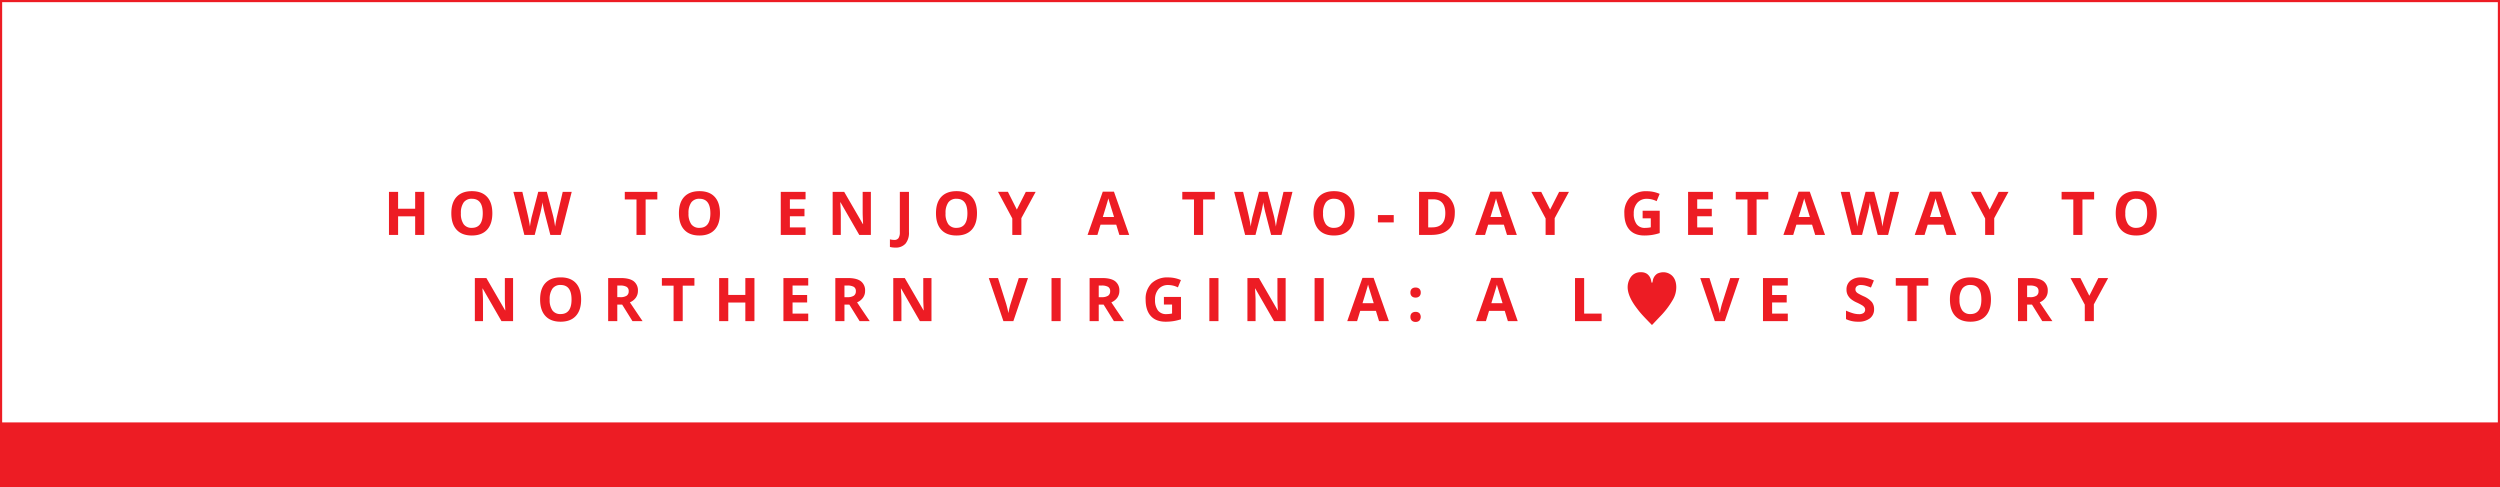 <svg xmlns="http://www.w3.org/2000/svg" width="1160" height="226" viewBox="0 0 1160 226">
  <g id="Group_155" data-name="Group 155" transform="translate(-220 -860)">
    <g id="Rectangle_147" data-name="Rectangle 147" transform="translate(220 860)" fill="rgba(255,255,255,0.49)" stroke="#ed1c24" stroke-width="1">
      <rect width="1160" height="226" stroke="none"/>
      <rect x="0.5" y="0.5" width="1159" height="225" fill="none"/>
    </g>
    <path id="Path_1" data-name="Path 1" d="M-401.141,0h-4.225V-8.627h-7.916V0h-4.238V-19.988h4.238v7.834h7.916v-7.834h4.225Zm31.587-10.021q0,4.963-2.461,7.629T-379.069.273q-4.594,0-7.055-2.666t-2.461-7.656q0-4.99,2.468-7.622t7.075-2.632q4.607,0,7.048,2.652T-369.554-10.021Zm-14.588,0a8.35,8.35,0,0,0,1.271,5.045,4.449,4.449,0,0,0,3.8,1.7q5.072,0,5.072-6.74t-5.045-6.754a4.479,4.479,0,0,0-3.814,1.7A8.314,8.314,0,0,0-384.141-10.021ZM-337.816,0h-4.826l-2.707-10.5q-.15-.561-.513-2.317t-.417-2.358q-.082.738-.41,2.372t-.506,2.331L-349.888,0H-354.7l-5.1-19.988h4.17l2.557,10.91q.67,3.021.971,5.236.082-.779.376-2.413t.554-2.536l2.912-11.2h4.006l2.912,11.2q.191.752.479,2.3t.438,2.652q.137-1.066.438-2.659t.547-2.577l2.543-10.91h4.17Zm39.386,0h-4.238V-16.461H-308.1v-3.527H-293v3.527h-5.428Zm34.486-10.021q0,4.963-2.461,7.629T-273.459.273q-4.594,0-7.055-2.666t-2.461-7.656q0-4.99,2.468-7.622t7.075-2.632q4.607,0,7.048,2.652T-263.944-10.021Zm-14.588,0a8.35,8.35,0,0,0,1.271,5.045,4.449,4.449,0,0,0,3.8,1.7q5.072,0,5.072-6.74t-5.045-6.754a4.479,4.479,0,0,0-3.814,1.7A8.314,8.314,0,0,0-278.532-10.021ZM-224.216,0h-11.512V-19.988h11.512v3.473h-7.273v4.389h6.768v3.473h-6.768V-3.5h7.273Zm30.3,0H-199.3L-208-15.121h-.123q.26,4.006.26,5.715V0h-3.787V-19.988h5.346l8.682,14.971h.1q-.205-3.9-.205-5.51v-9.461h3.814Zm11.339,5.879a9.269,9.269,0,0,1-2.5-.3V2.051a8.291,8.291,0,0,0,2,.273,2.254,2.254,0,0,0,2-.868,4.834,4.834,0,0,0,.6-2.714v-18.73h4.238v18.7a7.879,7.879,0,0,1-1.6,5.332A5.943,5.943,0,0,1-182.574,5.879Zm37.9-15.9q0,4.963-2.461,7.629T-154.186.273q-4.594,0-7.055-2.666t-2.461-7.656q0-4.99,2.468-7.622t7.075-2.632q4.607,0,7.048,2.652T-144.67-10.021Zm-14.588,0a8.35,8.35,0,0,0,1.271,5.045,4.449,4.449,0,0,0,3.8,1.7q5.072,0,5.072-6.74t-5.045-6.754a4.479,4.479,0,0,0-3.814,1.7A8.314,8.314,0,0,0-159.258-10.021Zm33.078-1.736,4.17-8.23h4.566l-6.631,12.209V0h-4.211V-7.643l-6.631-12.346h4.594ZM-78.619,0l-1.449-4.758h-7.287L-88.8,0h-4.566l7.055-20.07h5.182L-74.052,0ZM-81.08-8.312q-2.01-6.467-2.263-7.314t-.362-1.34q-.451,1.75-2.584,8.654ZM-39.752,0h-4.238V-16.461h-5.428v-3.527h15.094v3.527h-5.428ZM-3.38,0H-8.206l-2.707-10.5q-.15-.561-.513-2.317t-.417-2.358q-.082.738-.41,2.372t-.506,2.331L-15.452,0h-4.812l-5.1-19.988h4.17l2.557,10.91q.67,3.021.971,5.236.082-.779.376-2.413t.554-2.536l2.912-11.2h4.006l2.912,11.2q.191.752.479,2.3t.438,2.652q.137-1.066.438-2.659t.547-2.577l2.543-10.91h4.17ZM30.491-10.021q0,4.963-2.461,7.629T20.975.273q-4.594,0-7.055-2.666T11.46-10.049q0-4.99,2.468-7.622T21-20.3q4.607,0,7.048,2.652T30.491-10.021Zm-14.588,0a8.35,8.35,0,0,0,1.271,5.045,4.449,4.449,0,0,0,3.8,1.7q5.072,0,5.072-6.74T21-16.775a4.479,4.479,0,0,0-3.814,1.7A8.314,8.314,0,0,0,15.9-10.021ZM41.352-5.8V-9.215h7.342V-5.8Zm35.675-4.389q0,4.936-2.81,7.561T66.1,0h-5.66V-19.988h6.275q4.895,0,7.6,2.584A9.5,9.5,0,0,1,77.027-10.186Zm-4.4.109q0-6.439-5.687-6.439H64.682V-3.5H66.5Q72.625-3.5,72.625-10.076ZM101.246,0,99.8-4.758H92.509L91.06,0H86.494l7.055-20.07H98.73L105.812,0ZM98.785-8.312q-2.01-6.467-2.263-7.314t-.362-1.34q-.451,1.75-2.584,8.654Zm22.482-3.445,4.17-8.23H130L123.372-7.779V0h-4.211V-7.643L112.53-19.988h4.594Zm42.913.533h7.93V-.861a22.356,22.356,0,0,1-3.63.882A23.644,23.644,0,0,1,165,.273q-4.525,0-6.911-2.659T155.7-10.021a10.071,10.071,0,0,1,2.769-7.547,10.513,10.513,0,0,1,7.677-2.707,14.853,14.853,0,0,1,5.934,1.23l-1.408,3.391a10.057,10.057,0,0,0-4.553-1.094,5.623,5.623,0,0,0-4.4,1.846,7.16,7.16,0,0,0-1.654,4.963A7.971,7.971,0,0,0,161.4-4.97a4.612,4.612,0,0,0,3.876,1.716,13.71,13.71,0,0,0,2.693-.273V-7.7H164.18ZM196.779,0H185.268V-19.988h11.512v3.473h-7.273v4.389h6.768v3.473h-6.768V-3.5h7.273ZM217.06,0h-4.238V-16.461h-5.428v-3.527h15.094v3.527H217.06Zm27.185,0L242.8-4.758h-7.287L234.06,0h-4.566l7.055-20.07h5.182L248.812,0Zm-2.461-8.312q-2.01-6.467-2.263-7.314t-.362-1.34q-.451,1.75-2.584,8.654ZM278.075,0h-4.826l-2.707-10.5q-.15-.561-.513-2.317t-.417-2.358q-.082.738-.41,2.372t-.506,2.331L266,0H261.19l-5.1-19.988h4.17l2.557,10.91q.67,3.021.971,5.236.082-.779.376-2.413t.554-2.536l2.912-11.2h4.006l2.912,11.2q.191.752.479,2.3t.438,2.652q.137-1.066.438-2.659t.547-2.577l2.543-10.91h4.17Zm27.117,0-1.449-4.758h-7.287L295.006,0H290.44l7.055-20.07h5.182L309.758,0Zm-2.461-8.312q-2.01-6.467-2.263-7.314t-.362-1.34q-.451,1.75-2.584,8.654Zm22.482-3.445,4.17-8.23h4.566L327.318-7.779V0h-4.211V-7.643l-6.631-12.346h4.594ZM368.249,0h-4.238V-16.461h-5.428v-3.527h15.094v3.527h-5.428Zm34.486-10.021q0,4.963-2.461,7.629T393.22.273q-4.594,0-7.055-2.666T383.7-10.049q0-4.99,2.468-7.622t7.075-2.632q4.607,0,7.048,2.652T402.735-10.021Zm-14.588,0a8.35,8.35,0,0,0,1.271,5.045,4.449,4.449,0,0,0,3.8,1.7q5.072,0,5.072-6.74t-5.045-6.754a4.479,4.479,0,0,0-3.814,1.7A8.314,8.314,0,0,0,388.147-10.021ZM-359.933,40h-5.387l-8.7-15.121h-.123q.26,4.006.26,5.715V40h-3.787V20.012h5.346l8.682,14.971h.1q-.205-3.9-.205-5.51V20.012h3.814Zm31.574-10.021q0,4.963-2.461,7.629t-7.055,2.666q-4.594,0-7.055-2.666t-2.461-7.656q0-4.99,2.468-7.622t7.075-2.632q4.607,0,7.048,2.652T-328.359,29.979Zm-14.588,0a8.35,8.35,0,0,0,1.271,5.045,4.449,4.449,0,0,0,3.8,1.7q5.072,0,5.072-6.74t-5.045-6.754a4.479,4.479,0,0,0-3.814,1.7A8.314,8.314,0,0,0-342.947,29.979Zm31.369-1.094h1.367a5.23,5.23,0,0,0,2.967-.67,2.391,2.391,0,0,0,.957-2.105,2.187,2.187,0,0,0-.978-2.023,5.932,5.932,0,0,0-3.028-.6h-1.285Zm0,3.445V40h-4.238V20.012h5.824q4.074,0,6.029,1.483a5.294,5.294,0,0,1,1.955,4.5,5.3,5.3,0,0,1-.971,3.138,6.423,6.423,0,0,1-2.748,2.153q4.512,6.74,5.879,8.709h-4.7l-4.771-7.67ZM-281.221,40h-4.238V23.539h-5.428V20.012h15.094v3.527h-5.428Zm33.283,0h-4.225V31.373h-7.916V40h-4.238V20.012h4.238v7.834h7.916V20.012h4.225Zm24.957,0h-11.512V20.012h11.512v3.473h-7.273v4.389h6.768v3.473h-6.768V36.5h7.273Zm16.808-11.115h1.367a5.23,5.23,0,0,0,2.967-.67,2.391,2.391,0,0,0,.957-2.105,2.187,2.187,0,0,0-.978-2.023,5.932,5.932,0,0,0-3.028-.6h-1.285Zm0,3.445V40h-4.238V20.012h5.824q4.074,0,6.029,1.483A5.294,5.294,0,0,1-196.6,26a5.3,5.3,0,0,1-.971,3.138,6.423,6.423,0,0,1-2.748,2.153q4.512,6.74,5.879,8.709h-4.7l-4.771-7.67ZM-165.795,40h-5.387l-8.7-15.121H-180q.26,4.006.26,5.715V40h-3.787V20.012h5.346l8.682,14.971h.1q-.205-3.9-.205-5.51V20.012h3.814Zm40.507-19.988h4.279L-127.8,40h-4.621l-6.781-19.988h4.279l3.76,11.895q.314,1.053.649,2.454t.417,1.948a35.021,35.021,0,0,1,1.025-4.4ZM-110.093,40V20.012h4.238V40Zm21.908-11.115h1.367a5.23,5.23,0,0,0,2.967-.67,2.391,2.391,0,0,0,.957-2.105,2.187,2.187,0,0,0-.978-2.023,5.932,5.932,0,0,0-3.028-.6h-1.285Zm0,3.445V40h-4.238V20.012H-86.6q4.074,0,6.029,1.483A5.294,5.294,0,0,1-78.615,26a5.3,5.3,0,0,1-.971,3.138,6.423,6.423,0,0,1-2.748,2.153q4.512,6.74,5.879,8.709h-4.7l-4.771-7.67Zm30.234-3.555h7.93V39.139a22.356,22.356,0,0,1-3.63.882,23.643,23.643,0,0,1-3.479.253q-4.525,0-6.911-2.659t-2.386-7.636a10.071,10.071,0,0,1,2.769-7.547,10.513,10.513,0,0,1,7.677-2.707,14.853,14.853,0,0,1,5.934,1.23l-1.408,3.391a10.058,10.058,0,0,0-4.553-1.094,5.623,5.623,0,0,0-4.4,1.846,7.16,7.16,0,0,0-1.654,4.963,7.971,7.971,0,0,0,1.333,4.97,4.612,4.612,0,0,0,3.876,1.716,13.71,13.71,0,0,0,2.693-.273V32.3h-3.787ZM-36.863,40V20.012h4.238V40Zm35.4,0H-6.848l-8.7-15.121h-.123q.26,4.006.26,5.715V40h-3.787V20.012h5.346l8.682,14.971h.1q-.205-3.9-.205-5.51V20.012h3.814ZM11.97,40V20.012h4.238V40Zm29.906,0-1.449-4.758H33.139L31.69,40H27.124l7.055-20.07H39.36L46.442,40Zm-2.461-8.312q-2.01-6.467-2.263-7.314t-.362-1.34q-.451,1.75-2.584,8.654Zm17.027,6.357a2.292,2.292,0,0,1,.615-1.736,2.5,2.5,0,0,1,1.791-.588,2.424,2.424,0,0,1,1.757.6,2.657,2.657,0,0,1-.007,3.425,2.38,2.38,0,0,1-1.75.622,2.452,2.452,0,0,1-1.777-.608A2.276,2.276,0,0,1,56.442,38.045Zm0-11.293a2.292,2.292,0,0,1,.615-1.736,2.5,2.5,0,0,1,1.791-.588,2.424,2.424,0,0,1,1.757.6,2.286,2.286,0,0,1,.622,1.723,2.263,2.263,0,0,1-.636,1.716,2.417,2.417,0,0,1-1.743.608,2.469,2.469,0,0,1-1.777-.6A2.272,2.272,0,0,1,56.442,26.752ZM101.652,40,100.2,35.242H92.915L91.466,40H86.9l7.055-20.07h5.182L106.218,40Zm-2.461-8.312q-2.01-6.467-2.263-7.314t-.362-1.34q-.451,1.75-2.584,8.654ZM132.807,40V20.012h4.238V36.5h8.107V40Zm35.7,1.82c.672-.7.672-.7,3.64-3.836a38.055,38.055,0,0,0,5.936-7.7,11.446,11.446,0,0,0,1.708-5.992c0-2.688-.9-4.732-2.6-5.908a5.959,5.959,0,0,0-3.332-1.064,6.714,6.714,0,0,0-2.856.644,4.736,4.736,0,0,0-2.1,3.22c-.14.84-.224,1.008-.392,1.008s-.2-.084-.392-1.008a4.943,4.943,0,0,0-1.9-3.108,4.766,4.766,0,0,0-2.828-.756,5.427,5.427,0,0,0-4.76,2.324,8.307,8.307,0,0,0-1.4,4.592c0,2.744,1.372,5.992,4.116,9.6C163.19,36.3,163.694,36.864,168.51,41.82Zm36.318-21.808h4.279L202.312,40h-4.621L190.91,20.012h4.279l3.76,11.895q.314,1.053.649,2.454t.417,1.948a35.021,35.021,0,0,1,1.025-4.4ZM231.535,40H220.023V20.012h11.512v3.473h-7.273v4.389h6.768v3.473h-6.768V36.5h7.273Zm40.042-5.551a5.167,5.167,0,0,1-1.948,4.266,8.463,8.463,0,0,1-5.421,1.559,12.731,12.731,0,0,1-5.66-1.2V35.133a23.326,23.326,0,0,0,3.425,1.271,10.134,10.134,0,0,0,2.563.369,3.645,3.645,0,0,0,2.14-.533,1.824,1.824,0,0,0,.745-1.586,1.751,1.751,0,0,0-.328-1.046,3.672,3.672,0,0,0-.964-.882,24.791,24.791,0,0,0-2.591-1.354,12.28,12.28,0,0,1-2.748-1.654,6.21,6.21,0,0,1-1.463-1.846,5.267,5.267,0,0,1-.547-2.461,5.166,5.166,0,0,1,1.8-4.17,7.471,7.471,0,0,1,4.97-1.518,11.736,11.736,0,0,1,2.974.369,20.44,20.44,0,0,1,2.96,1.039l-1.367,3.295a20,20,0,0,0-2.646-.916,8.515,8.515,0,0,0-2.058-.26,2.725,2.725,0,0,0-1.846.561,1.849,1.849,0,0,0-.643,1.463,1.81,1.81,0,0,0,.26.978,2.856,2.856,0,0,0,.827.807,25.577,25.577,0,0,0,2.687,1.4,10.69,10.69,0,0,1,3.842,2.687A5.243,5.243,0,0,1,271.577,34.449ZM291.311,40h-4.238V23.539h-5.428V20.012h15.094v3.527h-5.428ZM325.8,29.979q0,4.963-2.461,7.629t-7.055,2.666q-4.594,0-7.055-2.666t-2.461-7.656q0-4.99,2.468-7.622t7.075-2.632q4.607,0,7.048,2.652T325.8,29.979Zm-14.588,0a8.35,8.35,0,0,0,1.271,5.045,4.449,4.449,0,0,0,3.8,1.7q5.072,0,5.072-6.74t-5.045-6.754a4.479,4.479,0,0,0-3.814,1.7A8.314,8.314,0,0,0,311.209,29.979Zm31.369-1.094h1.367a5.23,5.23,0,0,0,2.967-.67,2.391,2.391,0,0,0,.957-2.105,2.187,2.187,0,0,0-.978-2.023,5.932,5.932,0,0,0-3.028-.6h-1.285Zm0,3.445V40h-4.238V20.012h5.824q4.074,0,6.029,1.483a5.294,5.294,0,0,1,1.955,4.5,5.3,5.3,0,0,1-.971,3.138,6.423,6.423,0,0,1-2.748,2.153q4.512,6.74,5.879,8.709h-4.7l-4.771-7.67Zm28.867-4.088,4.17-8.23h4.566L373.55,32.221V40h-4.211V32.357l-6.631-12.346H367.3Z" transform="translate(818 969)" fill="#ed1c24"/>
    <rect id="Rectangle_29" data-name="Rectangle 29" width="1160" height="30" transform="translate(220 1056)" fill="#ed1c24"/>
  </g>
</svg>
